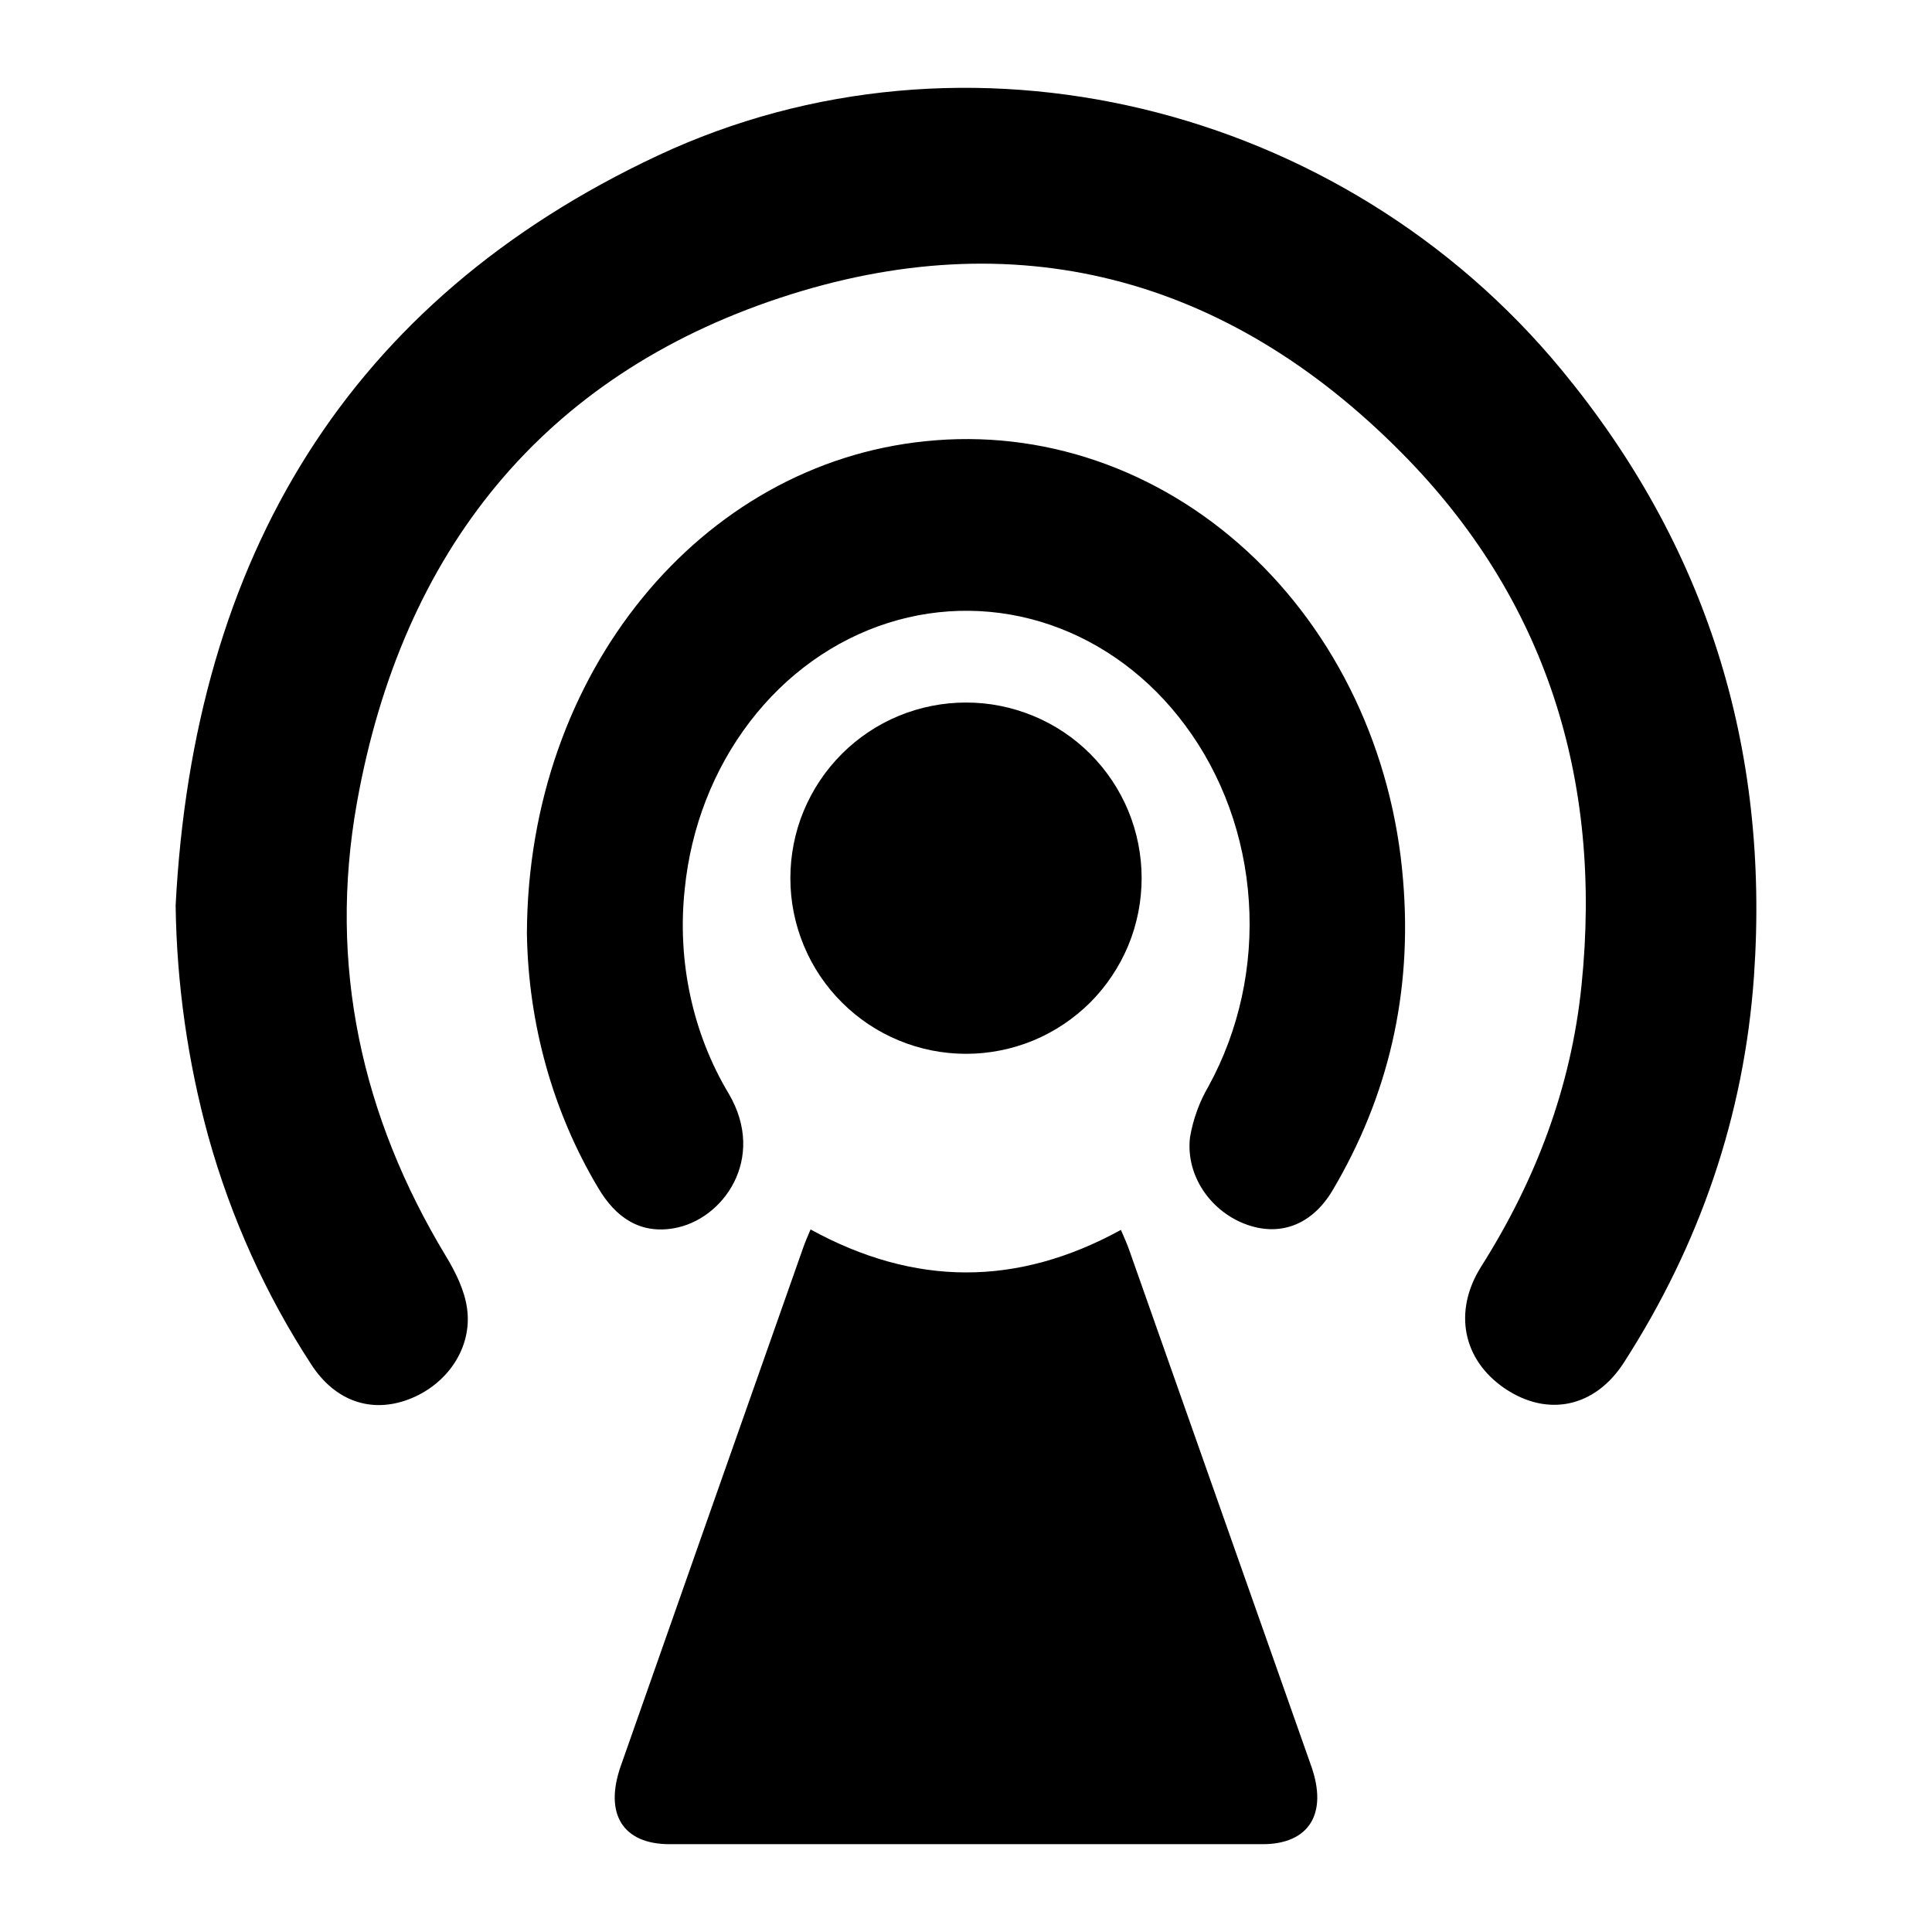 <?xml version="1.0" encoding="UTF-8"?> <svg xmlns="http://www.w3.org/2000/svg" width="22" height="22" viewBox="0 0 22 22" fill="none"><path d="M2 10.31C2.206 6.341 3.969 3.423 7.489 1.772C10.991 0.13 15.284 1.183 17.783 4.213C19.424 6.201 20.154 8.501 19.973 11.114C19.861 12.713 19.35 14.181 18.492 15.515C18.163 16.027 17.623 16.14 17.136 15.811C16.659 15.488 16.543 14.936 16.866 14.423C17.485 13.445 17.89 12.387 18.009 11.221C18.251 8.868 17.598 6.81 15.964 5.16C13.961 3.134 11.543 2.511 8.881 3.392C6.199 4.28 4.579 6.261 4.064 9.143C3.735 10.987 4.116 12.713 5.077 14.303C5.186 14.483 5.289 14.689 5.318 14.896C5.383 15.348 5.09 15.771 4.65 15.936C4.226 16.095 3.818 15.955 3.548 15.543C3.028 14.747 2.632 13.871 2.374 12.948C2.138 12.09 2.012 11.203 2 10.31Z" fill="black"></path><path d="M6 10.627C6.011 7.661 7.98 5.281 10.541 5.024C11.195 4.956 11.855 5.031 12.483 5.246C13.111 5.461 13.694 5.81 14.2 6.275C14.705 6.739 15.122 7.309 15.427 7.952C15.732 8.595 15.919 9.299 15.977 10.022C16.085 11.303 15.81 12.481 15.174 13.555C14.936 13.956 14.562 14.089 14.168 13.934C13.775 13.779 13.5 13.378 13.551 12.949C13.587 12.741 13.659 12.544 13.763 12.367C14.109 11.735 14.27 11 14.221 10.263C14.173 9.526 13.918 8.824 13.492 8.254C13.093 7.717 12.56 7.321 11.959 7.115C11.358 6.909 10.715 6.902 10.111 7.094C9.497 7.289 8.949 7.681 8.537 8.221C8.125 8.76 7.867 9.423 7.797 10.125C7.709 10.943 7.887 11.77 8.3 12.457C8.732 13.195 8.233 13.893 7.67 13.987C7.29 14.052 7.012 13.868 6.81 13.524C6.296 12.663 6.015 11.658 6 10.627Z" fill="black"></path><path d="M9.23 14C10.413 14.649 11.581 14.654 12.764 14.005C12.797 14.083 12.83 14.153 12.856 14.227C13.548 16.188 14.24 18.149 14.931 20.11C15.123 20.653 14.906 21 14.378 21C12.126 21 9.875 21 7.624 21C7.093 21 6.878 20.656 7.068 20.112C7.76 18.142 8.453 16.173 9.147 14.205C9.169 14.142 9.195 14.083 9.23 14Z" fill="black"></path><path d="M13 9.998C13 10.261 12.949 10.521 12.849 10.764C12.748 11.007 12.601 11.228 12.416 11.414C12.23 11.599 12.01 11.747 11.767 11.848C11.524 11.948 11.264 12 11.002 12C10.739 12 10.479 11.949 10.236 11.848C9.993 11.748 9.773 11.601 9.587 11.415C9.401 11.23 9.253 11.009 9.153 10.767C9.052 10.524 9 10.264 9 10.001C9 9.738 9.051 9.478 9.151 9.236C9.252 8.993 9.399 8.772 9.585 8.586C9.77 8.4 9.991 8.253 10.233 8.152C10.476 8.052 10.736 8 10.998 8C11.261 7.999 11.521 8.051 11.764 8.151C12.007 8.251 12.228 8.398 12.414 8.584C12.6 8.77 12.747 8.99 12.848 9.233C12.948 9.475 13 9.736 13 9.998Z" fill="black"></path></svg> 
